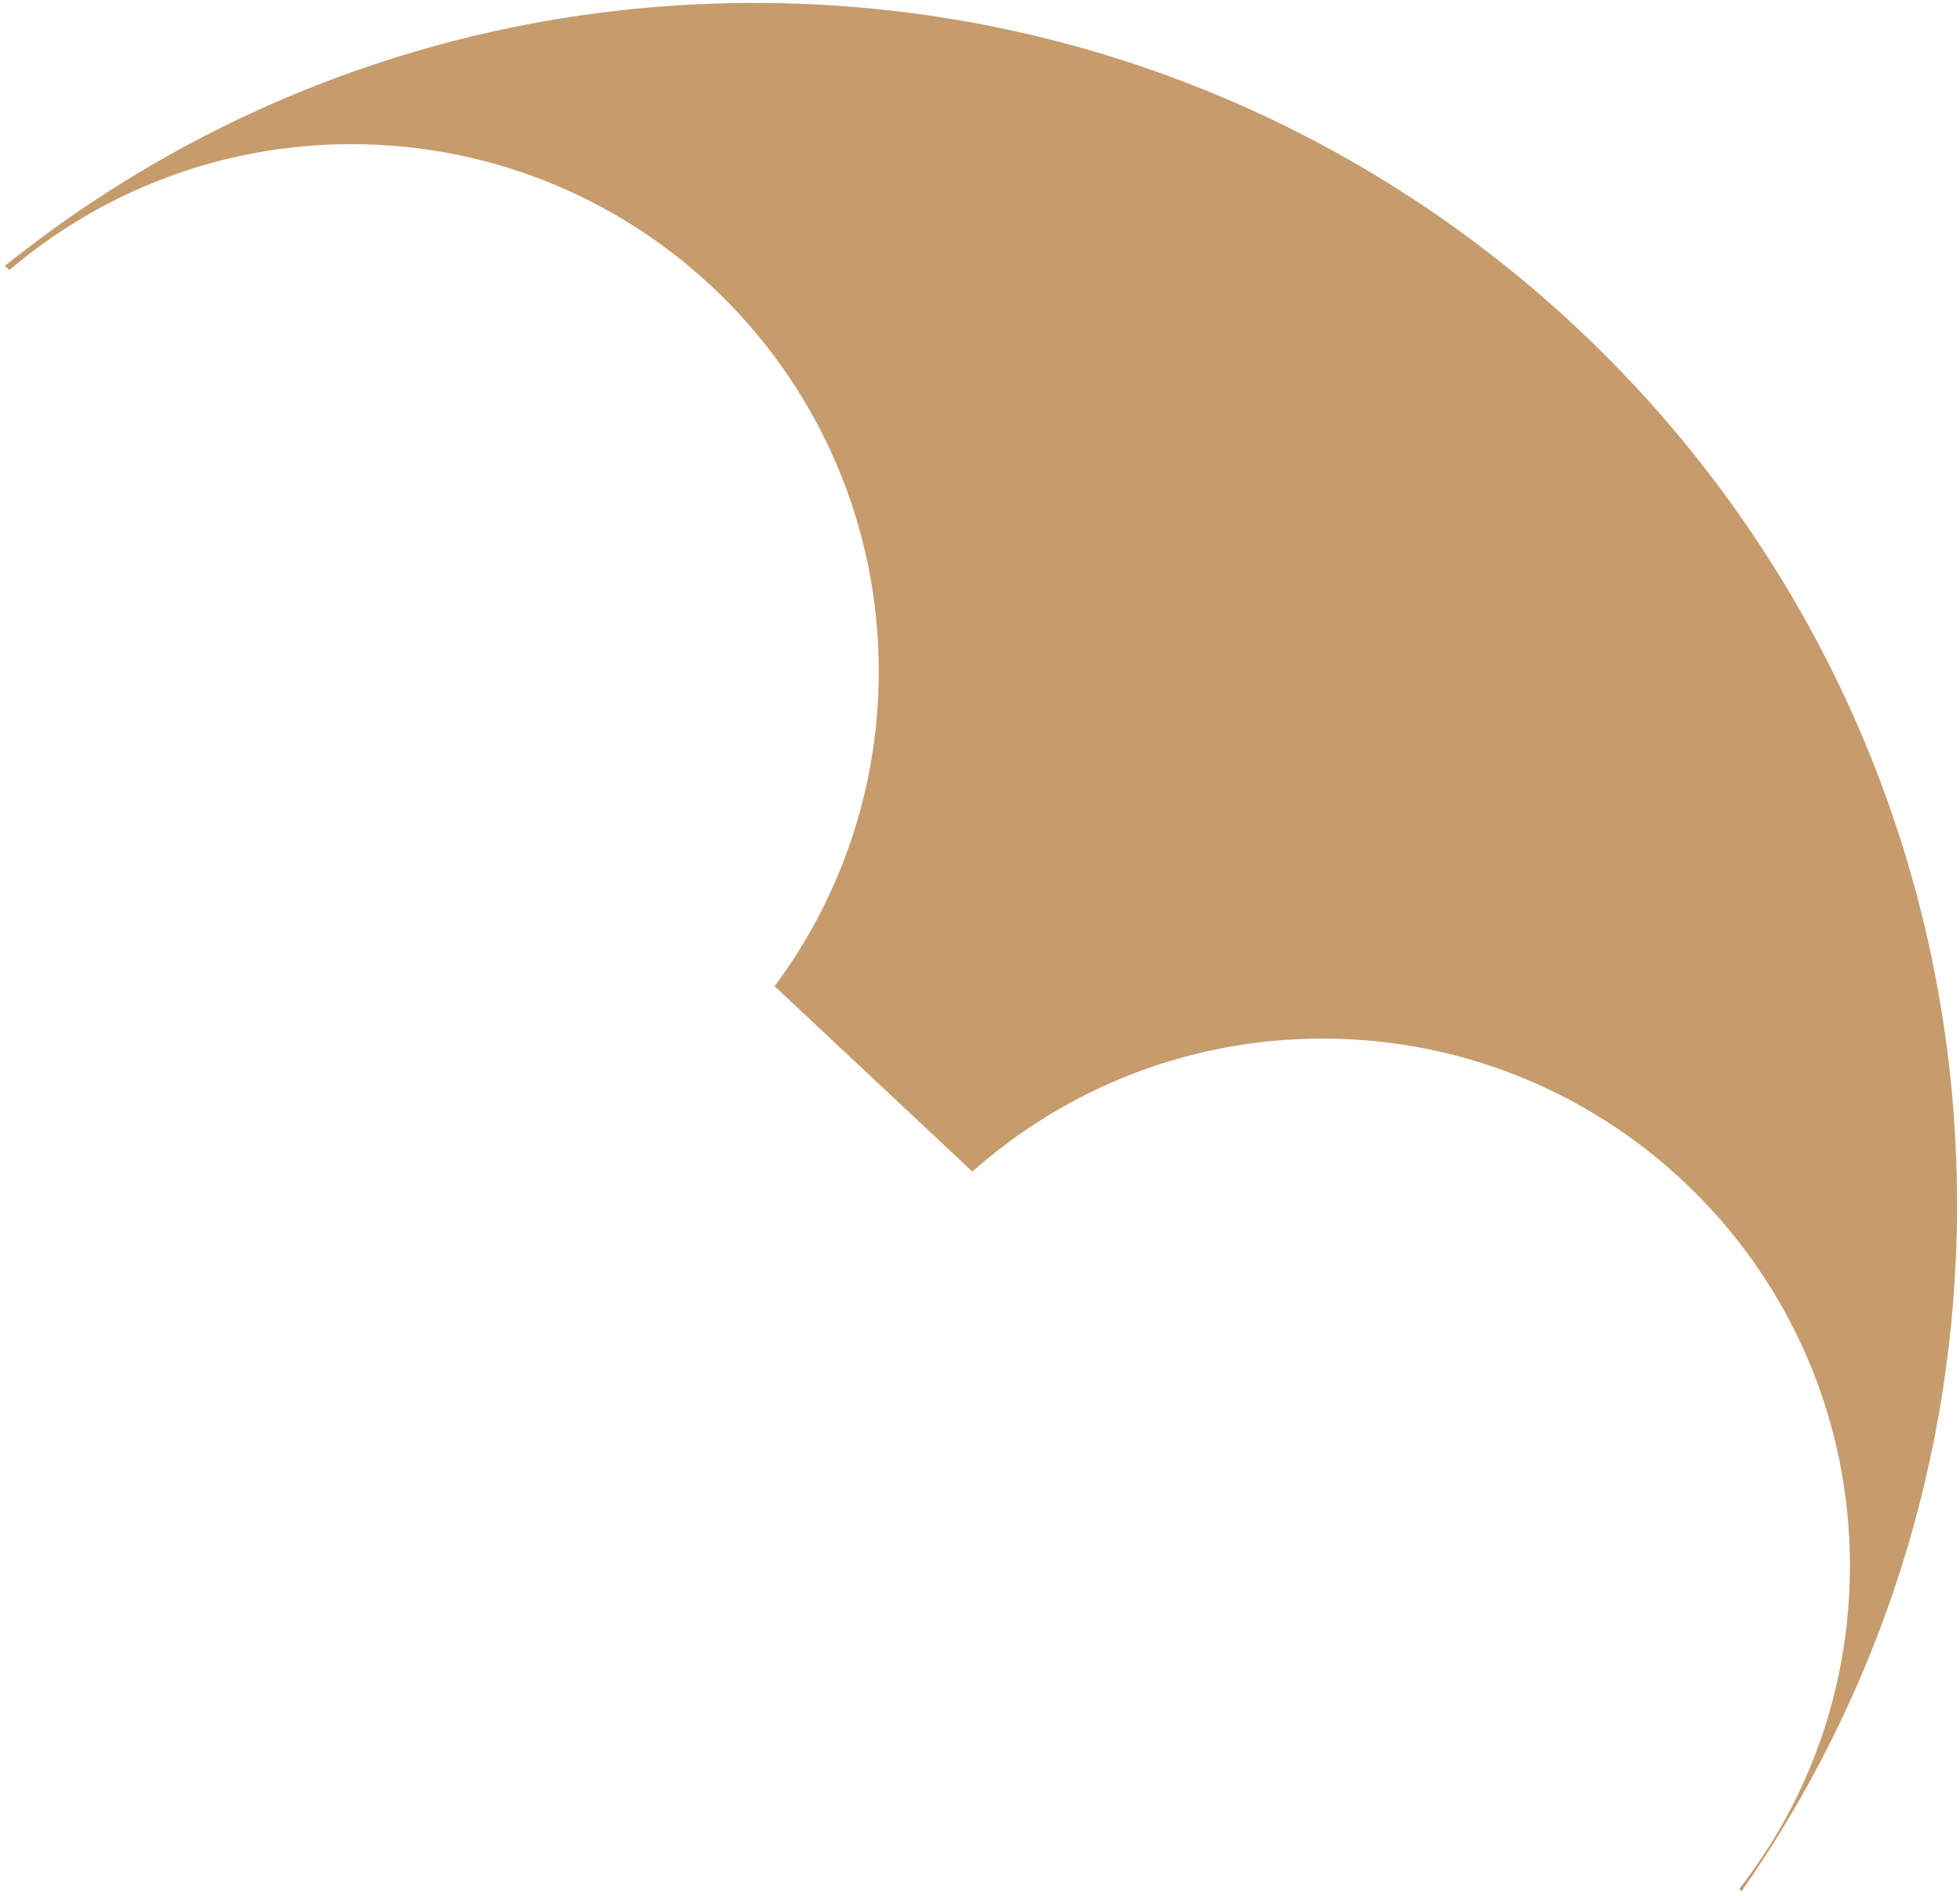 <?xml version="1.0" encoding="utf-8"?>
<!-- Generator: Adobe Illustrator 18.1.1, SVG Export Plug-In . SVG Version: 6.00 Build 0)  -->
<svg version="1.1" id="Calque_1" xmlns="http://www.w3.org/2000/svg" xmlns:xlink="http://www.w3.org/1999/xlink" x="0px" y="0px"
	 viewBox="0 0 333 322.2" enable-background="new 0 0 333 322.2" xml:space="preserve">
<path fill="#C69C6D" d="M128.2,0.5C80,0.5,35.7,17.2,0.8,45.2l0.8,0.7c15.6-13.3,35.9-21.4,58.1-21.4c49.5,0,89.6,40.1,89.6,89.6
	c0,20-6.6,38.6-17.7,53.5l33.6,31.5c15.8-14,36.6-22.6,59.5-22.6c49.5,0,89.6,40.1,89.6,89.6c0,20.7-7,39.8-18.8,54.9l0.4,0.4
	c23.1-33.1,36.6-73.3,36.6-116.7C332.5,92,241.1,0.5,128.2,0.5z"/>
</svg>
